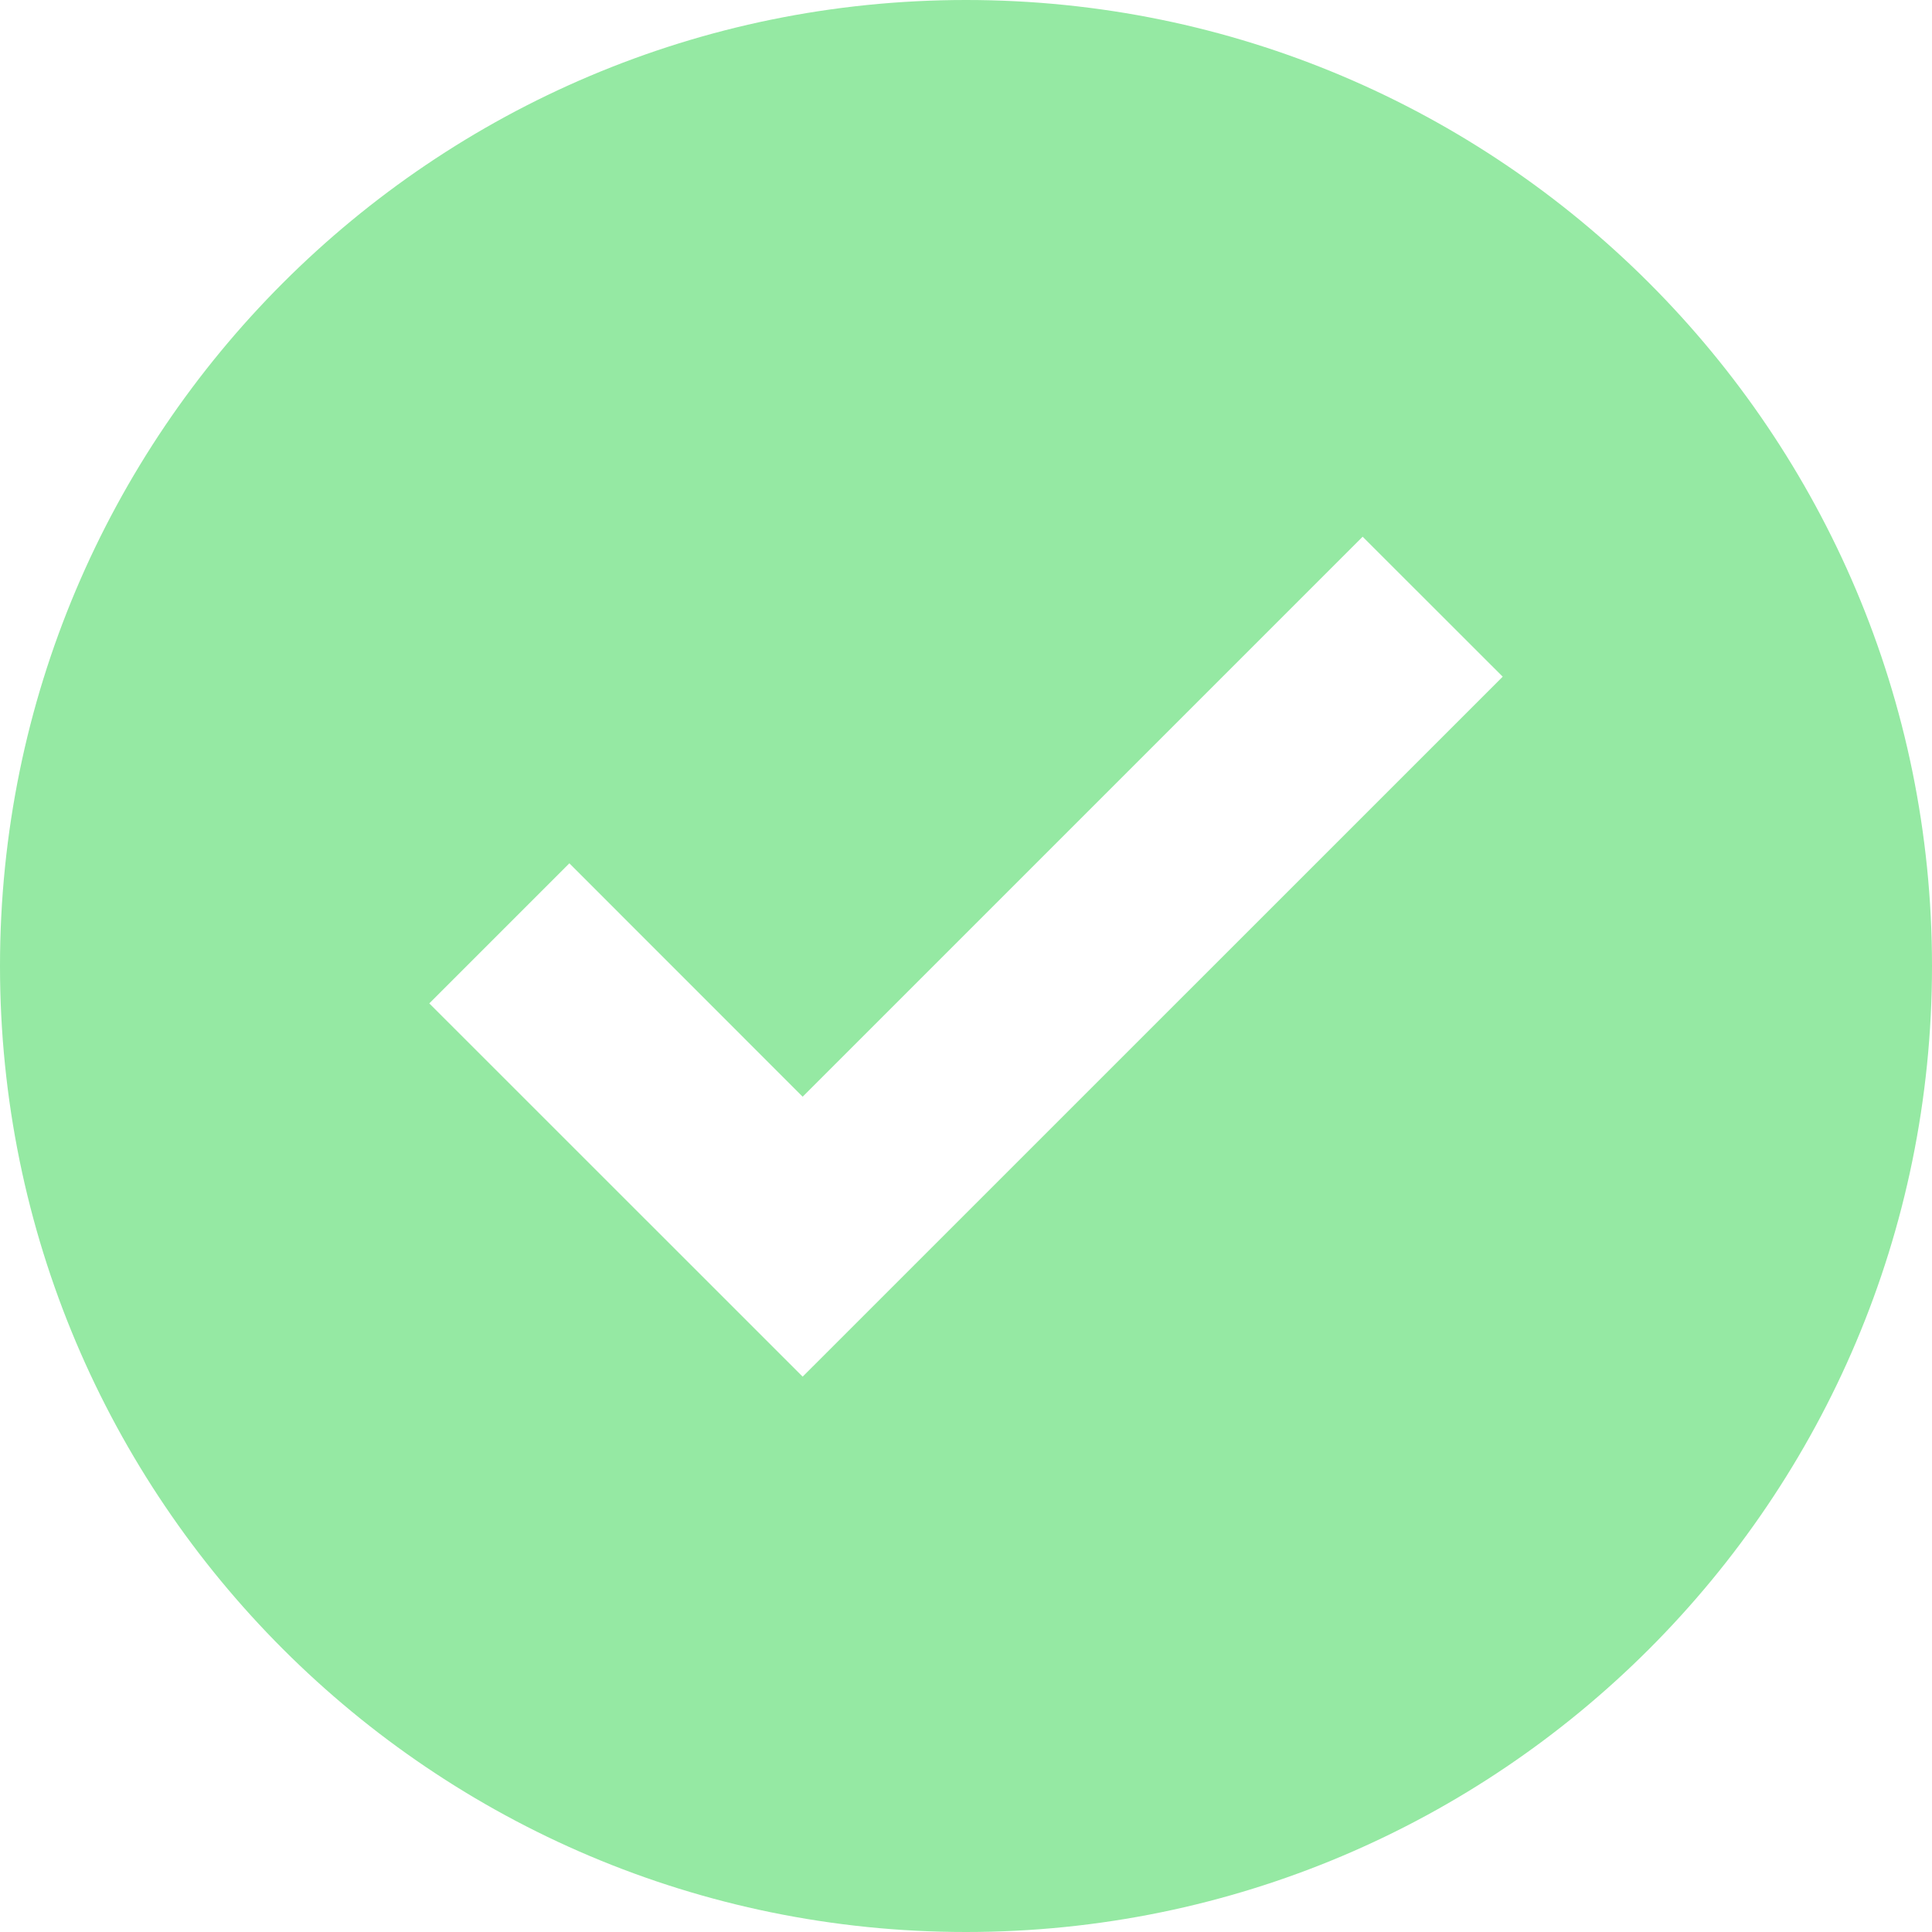 <?xml version="1.0" encoding="UTF-8"?>
<svg xmlns="http://www.w3.org/2000/svg" width="20" height="20" viewBox="0 0 20 20" fill="none">
  <path fill-rule="evenodd" clip-rule="evenodd" d="M10 20C15.523 20 20 15.523 20 10C20 4.477 15.523 0 10 0C4.477 0 0 4.477 0 10C0 15.523 4.477 20 10 20ZM4.444 10.387L8.309 14.251L15.556 7.005L14.106 5.556L8.309 11.353L5.894 8.937L4.444 10.387Z" fill="#95E9A3"></path>
</svg>

